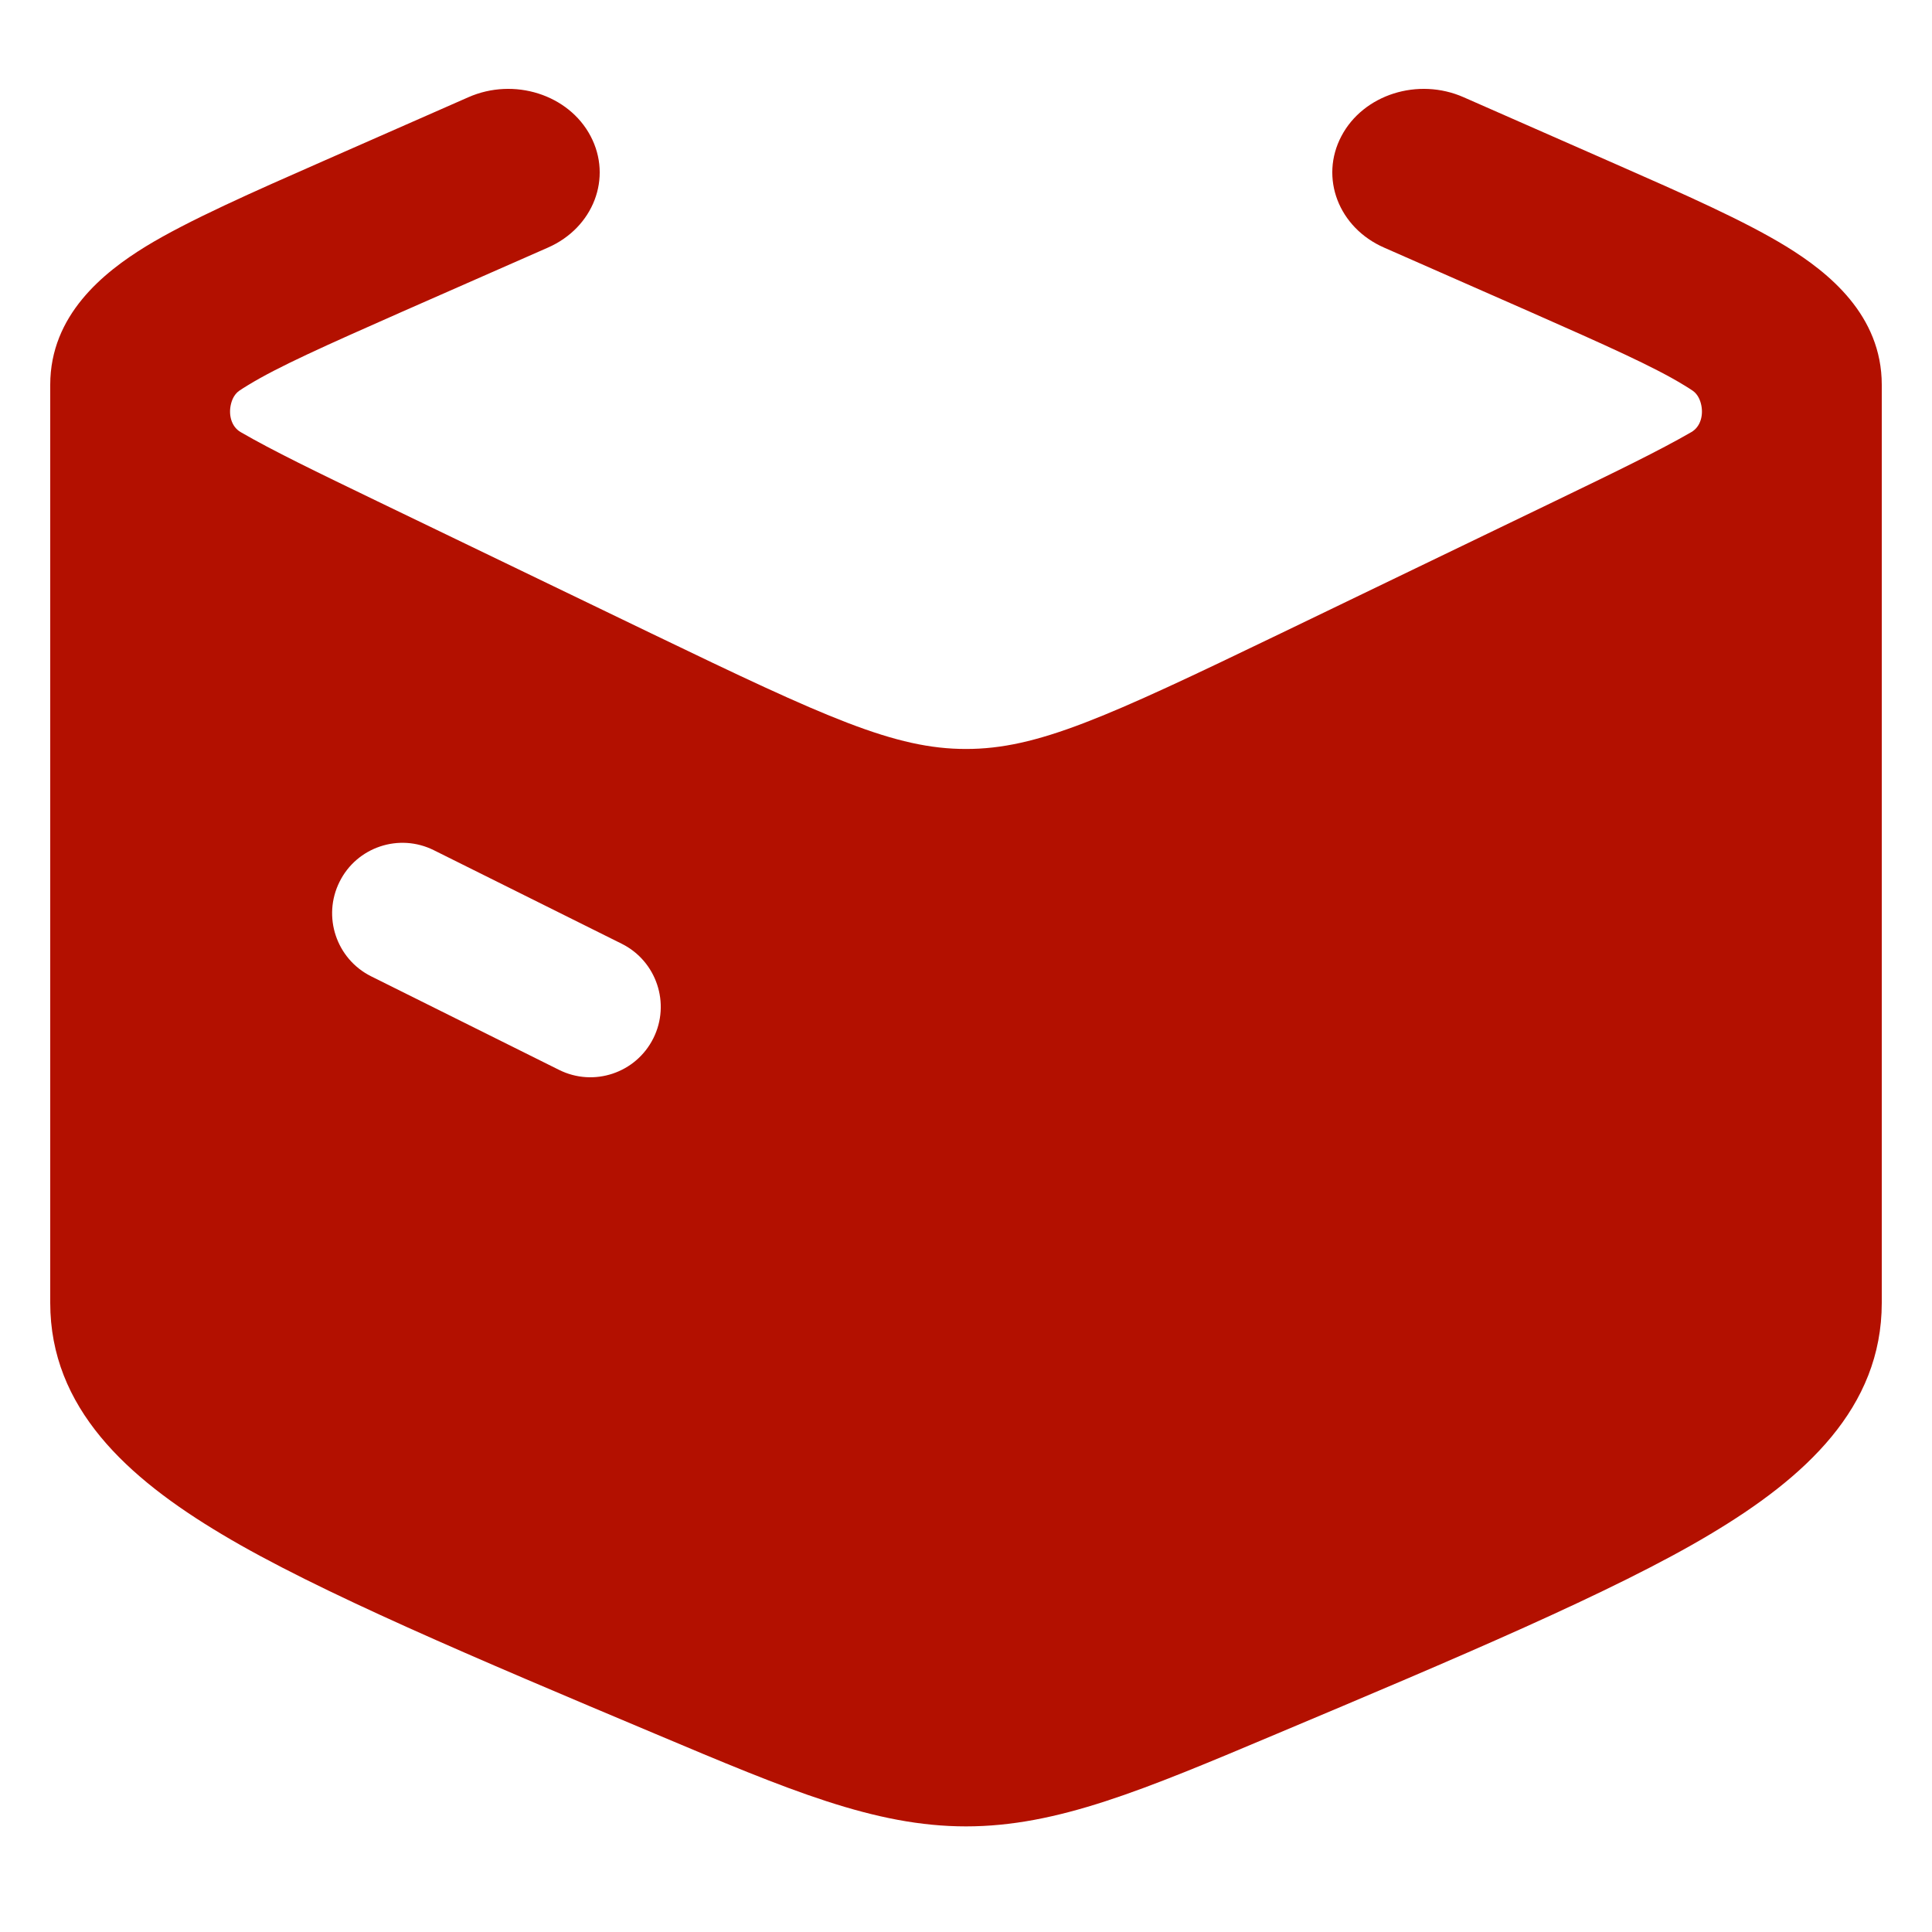 <svg width="12" height="12" viewBox="0 0 12 12" fill="none" xmlns="http://www.w3.org/2000/svg">
<path fill-rule="evenodd" clip-rule="evenodd" d="M1.541 2.392C1.519 2.405 1.501 2.417 1.486 2.427C1.459 2.446 1.443 2.476 1.435 2.508C1.418 2.575 1.436 2.65 1.495 2.684C1.693 2.799 1.968 2.932 2.343 3.113L4.047 3.935C5.136 4.46 5.558 4.652 6 4.652C6.442 4.652 6.864 4.46 7.953 3.935L9.657 3.113C10.032 2.932 10.306 2.799 10.505 2.684C10.564 2.65 10.582 2.575 10.565 2.508C10.557 2.476 10.541 2.446 10.514 2.427C10.499 2.417 10.481 2.405 10.459 2.392C10.273 2.278 9.977 2.146 9.504 1.937L8.597 1.538C8.314 1.414 8.195 1.104 8.332 0.845C8.468 0.587 8.808 0.479 9.091 0.604L10.037 1.02C10.46 1.206 10.832 1.37 11.095 1.531C11.357 1.692 11.688 1.957 11.688 2.39V8.092C11.688 8.745 11.21 9.179 10.623 9.529C10.029 9.885 9.033 10.305 7.928 10.77C7.1 11.119 6.567 11.344 6 11.344C5.433 11.344 4.9 11.119 4.072 10.77C2.967 10.305 1.971 9.885 1.377 9.529C0.79 9.179 0.312 8.745 0.312 8.092V2.39C0.312 1.957 0.643 1.692 0.905 1.531C1.168 1.37 1.579 1.189 2.002 1.003L2.909 0.604C3.192 0.479 3.532 0.587 3.668 0.845C3.805 1.104 3.686 1.414 3.403 1.538L2.496 1.937C2.023 2.146 1.727 2.278 1.541 2.392ZM2.695 5.281C2.479 5.173 2.216 5.261 2.109 5.477C2.001 5.693 2.089 5.956 2.305 6.064L3.472 6.645C3.688 6.753 3.95 6.665 4.058 6.449C4.166 6.233 4.078 5.97 3.862 5.862L2.695 5.281Z" fill="#B31000"/>
</svg>
